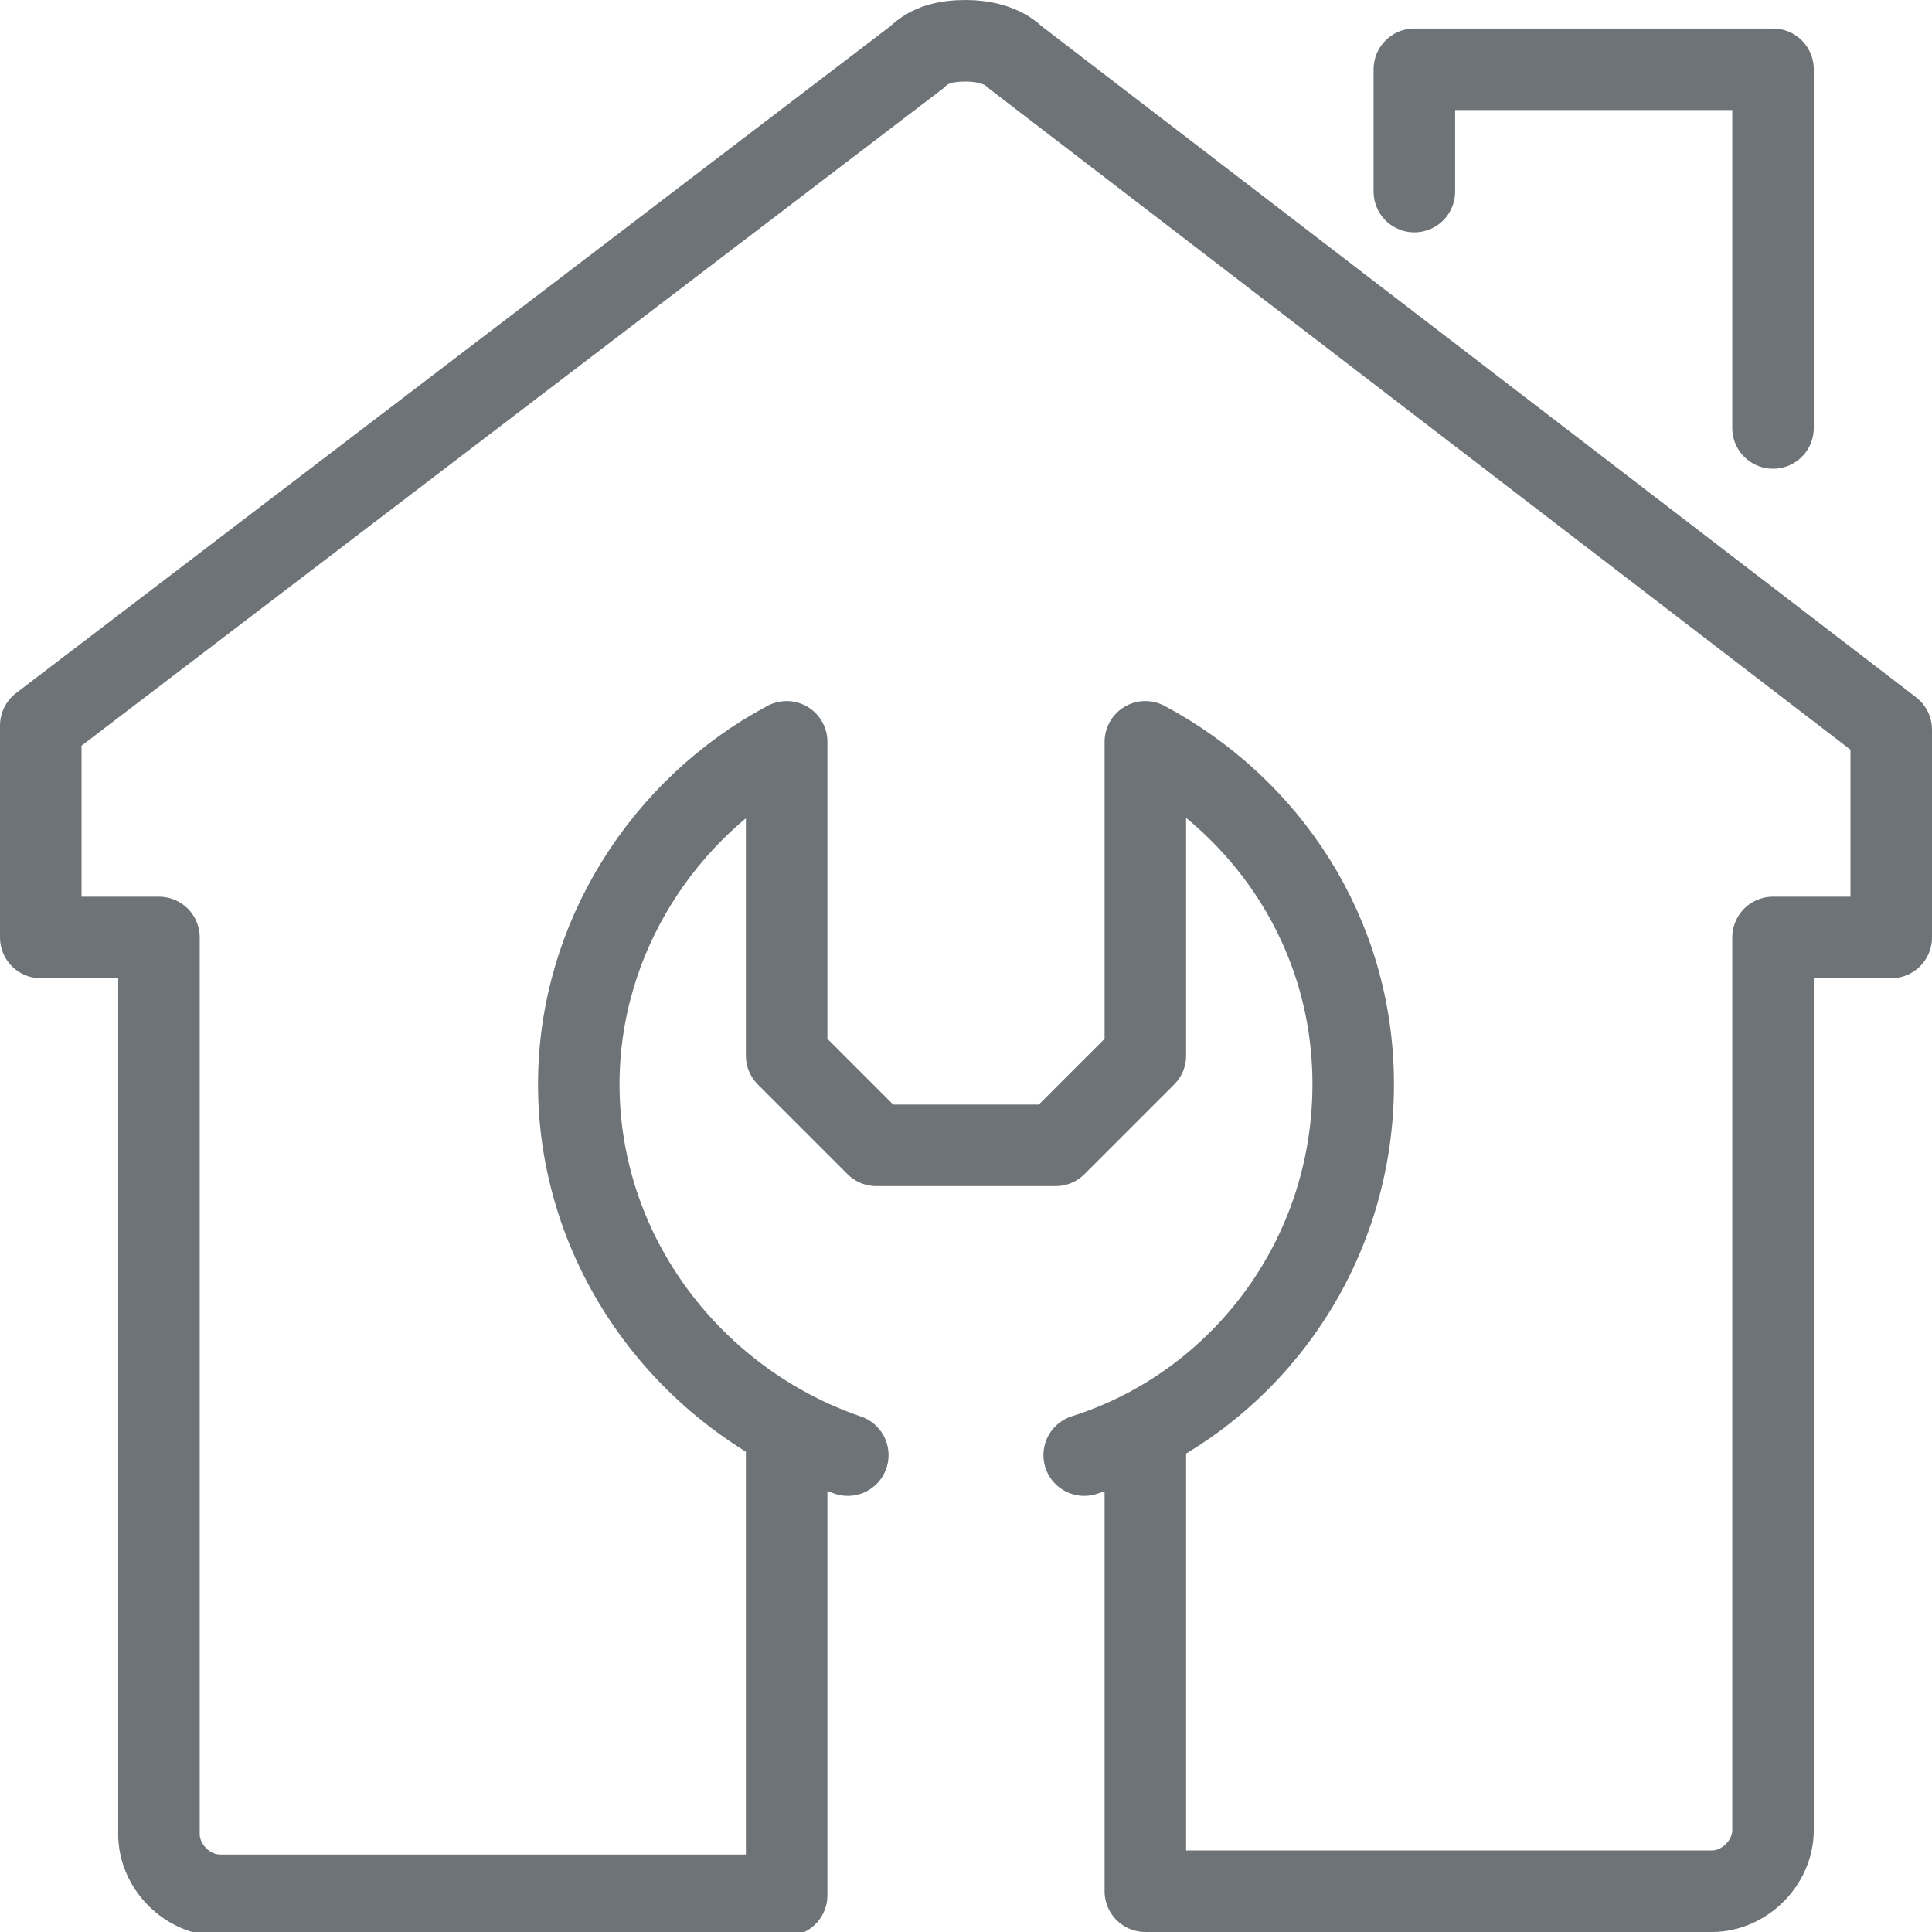 <?xml version="1.0" encoding="utf-8"?>
<!-- Generator: Adobe Illustrator 26.3.1, SVG Export Plug-In . SVG Version: 6.00 Build 0)  -->
<svg version="1.1" id="Layer_3" xmlns="http://www.w3.org/2000/svg" xmlns:xlink="http://www.w3.org/1999/xlink" x="0px" y="0px" viewBox="0 0 47.4 47.4" style="enable-background:new 0 0 47.4 47.4;" xml:space="preserve">
  <style type="text/css">
	.st0{fill:none;stroke:#6E7377;stroke-width:2;stroke-linecap:round;stroke-linejoin:round;stroke-miterlimit:10;}
</style>
  <g id="repair">
    <g>
      <path class="st0" d="M28.1,35.4v11H42c0.8,0,1.5-0.7,1.5-1.5V23h2.9v-5.1L24.9,1.4C24.6,1.1,24.1,1,23.7,1c-0.5,0-0.9,0.1-1.2,0.4
			L1,17.8V23h2.9v22c0,0.8,0.7,1.5,1.5,1.5h13.9v-11" />
      <polyline class="st0" points="34.7,4.7 34.7,1.7 43.5,1.7 43.5,10.5 		" />
    </g>
    <path class="st0" d="M26.6,35.7c3.8-1.2,6.6-4.8,6.6-9.1c0-3.7-2.1-6.8-5.1-8.4v7.7l-2.2,2.2h-4.4l-2.2-2.2v-7.7
		c-3,1.6-5.1,4.8-5.1,8.4c0,4.2,2.8,7.8,6.6,9.1" />
  </g>
</svg>